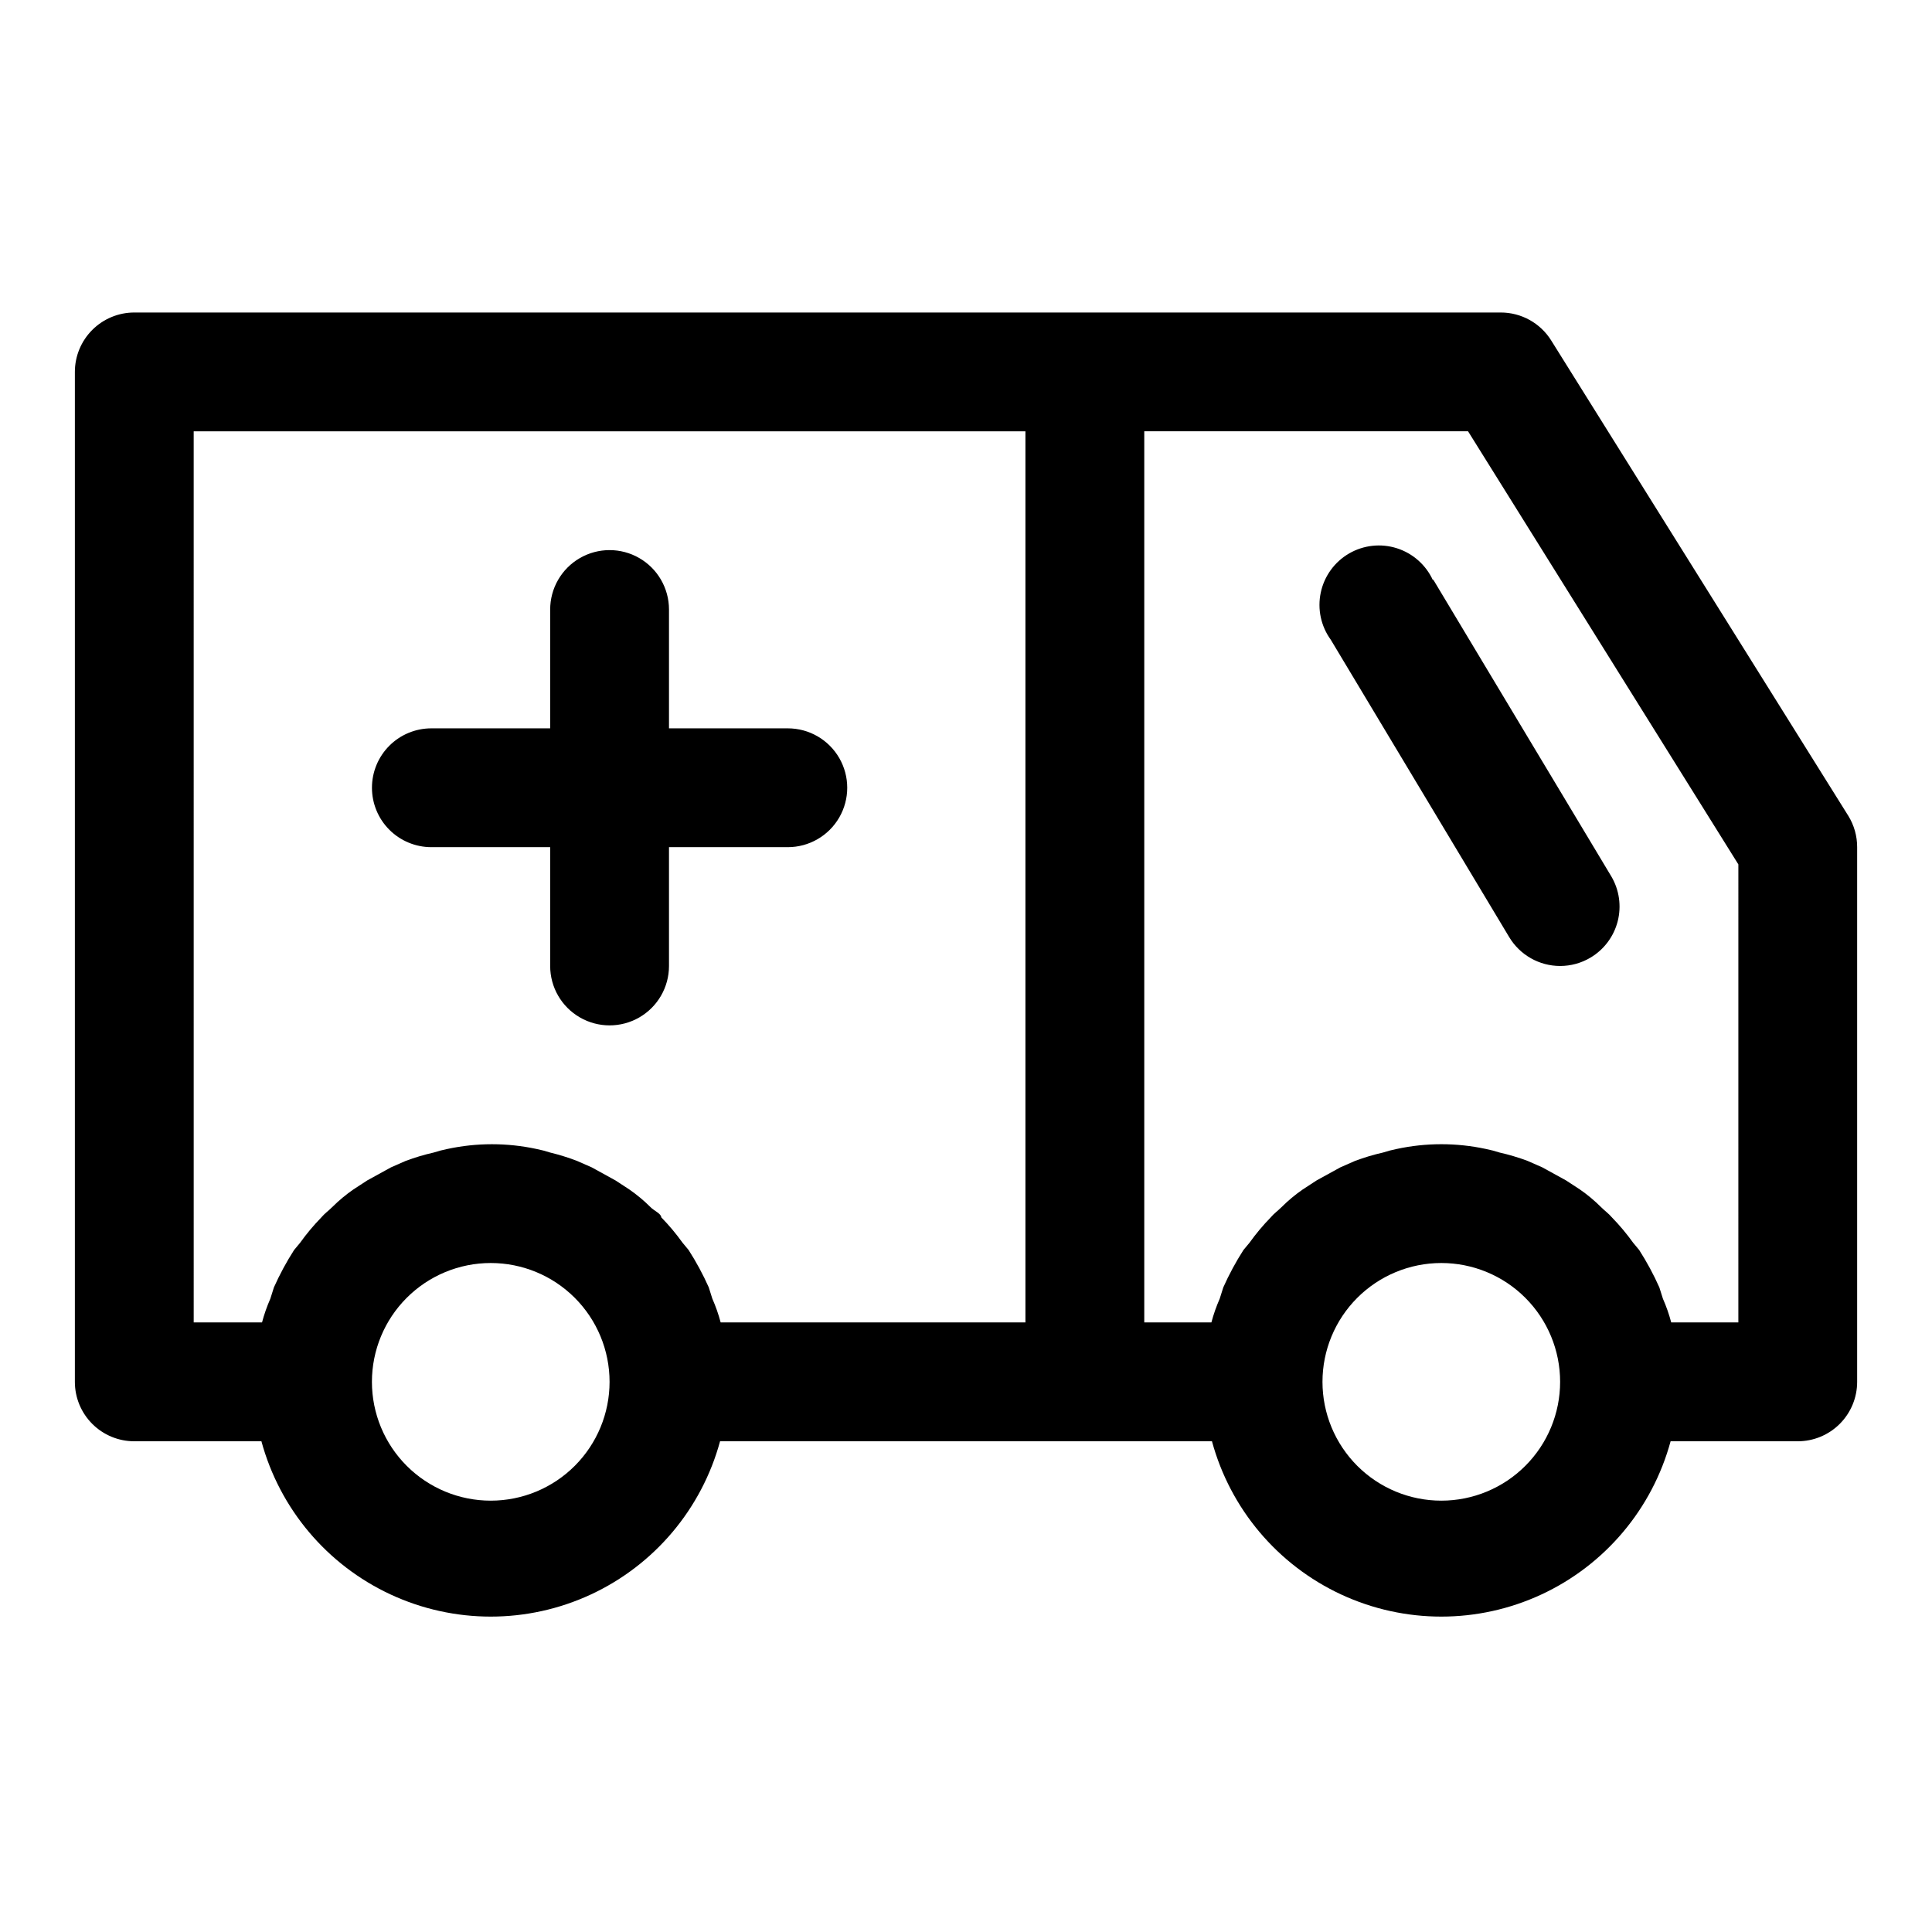 <?xml version="1.0" encoding="UTF-8"?>
<!-- Uploaded to: ICON Repo, www.svgrepo.com, Generator: ICON Repo Mixer Tools -->
<svg fill="#000000" width="800px" height="800px" version="1.1" viewBox="144 144 512 512" xmlns="http://www.w3.org/2000/svg">
 <path d="m633.8 360.17-78.719-125.95c-2.883-4.613-7.945-7.41-13.383-7.402h-362.11c-4.176 0-8.18 1.66-11.133 4.613s-4.613 6.957-4.613 11.133v267.65c0 4.176 1.66 8.18 4.613 11.133s6.957 4.609 11.133 4.609h33.691c4.867 17.914 17.391 32.77 34.227 40.594 16.832 7.824 36.262 7.824 53.094 0s29.355-22.68 34.223-40.594h130.36c4.867 17.914 17.391 32.77 34.223 40.594 16.836 7.824 36.262 7.824 53.098 0 16.832-7.824 29.355-22.68 34.223-40.594h33.691c4.176 0 8.18-1.656 11.133-4.609s4.613-6.957 4.613-11.133v-141.7c0.008-2.949-0.809-5.84-2.363-8.344zm-438.47-101.87h220.42v236.16h-80.766c-0.57-2.152-1.305-4.258-2.207-6.297l-0.945-2.992h0.004c-1.535-3.434-3.324-6.75-5.356-9.918l-1.574-1.891v0.004c-1.715-2.398-3.609-4.66-5.668-6.769 0-0.945-1.891-1.73-2.832-2.676v-0.004c-1.742-1.742-3.641-3.32-5.668-4.723l-3.621-2.363-6.297-3.465-3.938-1.73v0.004c-2.312-0.887-4.68-1.625-7.086-2.207-1.188-0.387-2.394-0.699-3.621-0.945-7.781-1.676-15.832-1.676-23.613 0-1.227 0.246-2.438 0.559-3.621 0.945-2.516 0.57-4.988 1.305-7.402 2.207l-3.938 1.73-6.297 3.465-3.621 2.363v-0.004c-2.027 1.402-3.922 2.981-5.668 4.723-0.945 0.945-2.047 1.73-2.832 2.676v0.004c-2.059 2.109-3.953 4.371-5.668 6.769l-1.574 1.891v-0.004c-2.031 3.168-3.82 6.484-5.352 9.918l-0.945 2.992c-0.898 2.039-1.637 4.144-2.207 6.297h-18.105zm78.723 283.39c-8.352 0-16.359-3.316-22.266-9.223s-9.223-13.914-9.223-22.266c0-8.352 3.316-16.359 9.223-22.266s13.914-9.223 22.266-9.223 16.359 3.316 22.266 9.223c5.902 5.906 9.223 13.914 9.223 22.266 0 8.352-3.32 16.359-9.223 22.266-5.906 5.906-13.914 9.223-22.266 9.223zm251.91 0h-0.004c-8.348 0-16.359-3.316-22.266-9.223-5.902-5.906-9.223-13.914-9.223-22.266 0-8.352 3.32-16.359 9.223-22.266 5.906-5.906 13.918-9.223 22.266-9.223 8.352 0 16.363 3.316 22.266 9.223 5.906 5.906 9.223 13.914 9.223 22.266 0 8.352-3.316 16.359-9.223 22.266-5.902 5.906-13.914 9.223-22.266 9.223zm78.719-47.23-17.793-0.004c-0.566-2.152-1.305-4.258-2.203-6.297l-0.945-2.992c-1.531-3.434-3.32-6.75-5.352-9.918l-1.574-1.891v0.004c-1.719-2.398-3.613-4.66-5.668-6.769-0.789-0.945-1.891-1.73-2.832-2.676l-0.004-0.004c-1.742-1.742-3.637-3.32-5.668-4.723l-3.621-2.363-6.297-3.465-3.938-1.73 0.004 0.004c-2.414-0.902-4.887-1.637-7.402-2.207-1.188-0.387-2.394-0.699-3.621-0.945-7.781-1.676-15.832-1.676-23.613 0-1.227 0.246-2.438 0.559-3.621 0.945-2.516 0.57-4.988 1.305-7.402 2.207l-3.938 1.73-6.297 3.465-3.621 2.363v-0.004c-2.027 1.402-3.922 2.981-5.668 4.723-0.945 0.945-2.047 1.73-2.832 2.676v0.004c-2.059 2.109-3.953 4.371-5.668 6.769l-1.574 1.891v-0.004c-2.031 3.168-3.82 6.484-5.352 9.918l-0.945 2.992c-0.898 2.039-1.637 4.144-2.207 6.297h-17.789v-236.16h85.805l71.637 114.78zm-362.11-141.7c0-4.176 1.656-8.18 4.609-11.133 2.953-2.953 6.957-4.609 11.133-4.609h31.488v-31.488c0-5.625 3-10.824 7.875-13.637 4.871-2.812 10.871-2.812 15.742 0s7.871 8.012 7.871 13.637v31.488h31.488c5.625 0 10.824 3 13.637 7.871 2.812 4.871 2.812 10.871 0 15.742-2.812 4.871-8.012 7.875-13.637 7.875h-31.488v31.488c0 5.625-3 10.82-7.871 13.633s-10.871 2.812-15.742 0c-4.875-2.812-7.875-8.008-7.875-13.633v-31.488h-31.488c-4.176 0-8.18-1.66-11.133-4.613-2.953-2.953-4.609-6.957-4.609-11.133zm281.19-55.262 47.23 78.719 0.004 0.004c2.129 3.59 2.742 7.879 1.711 11.926-1.035 4.043-3.633 7.512-7.223 9.641-2.43 1.445-5.203 2.203-8.031 2.207-5.559-0.004-10.703-2.934-13.539-7.715l-47.23-78.719v-0.004c-2.621-3.602-3.594-8.145-2.672-12.504 0.918-4.359 3.641-8.125 7.492-10.367 3.852-2.238 8.469-2.742 12.711-1.383 4.242 1.359 7.711 4.453 9.547 8.512z"/>
</svg>